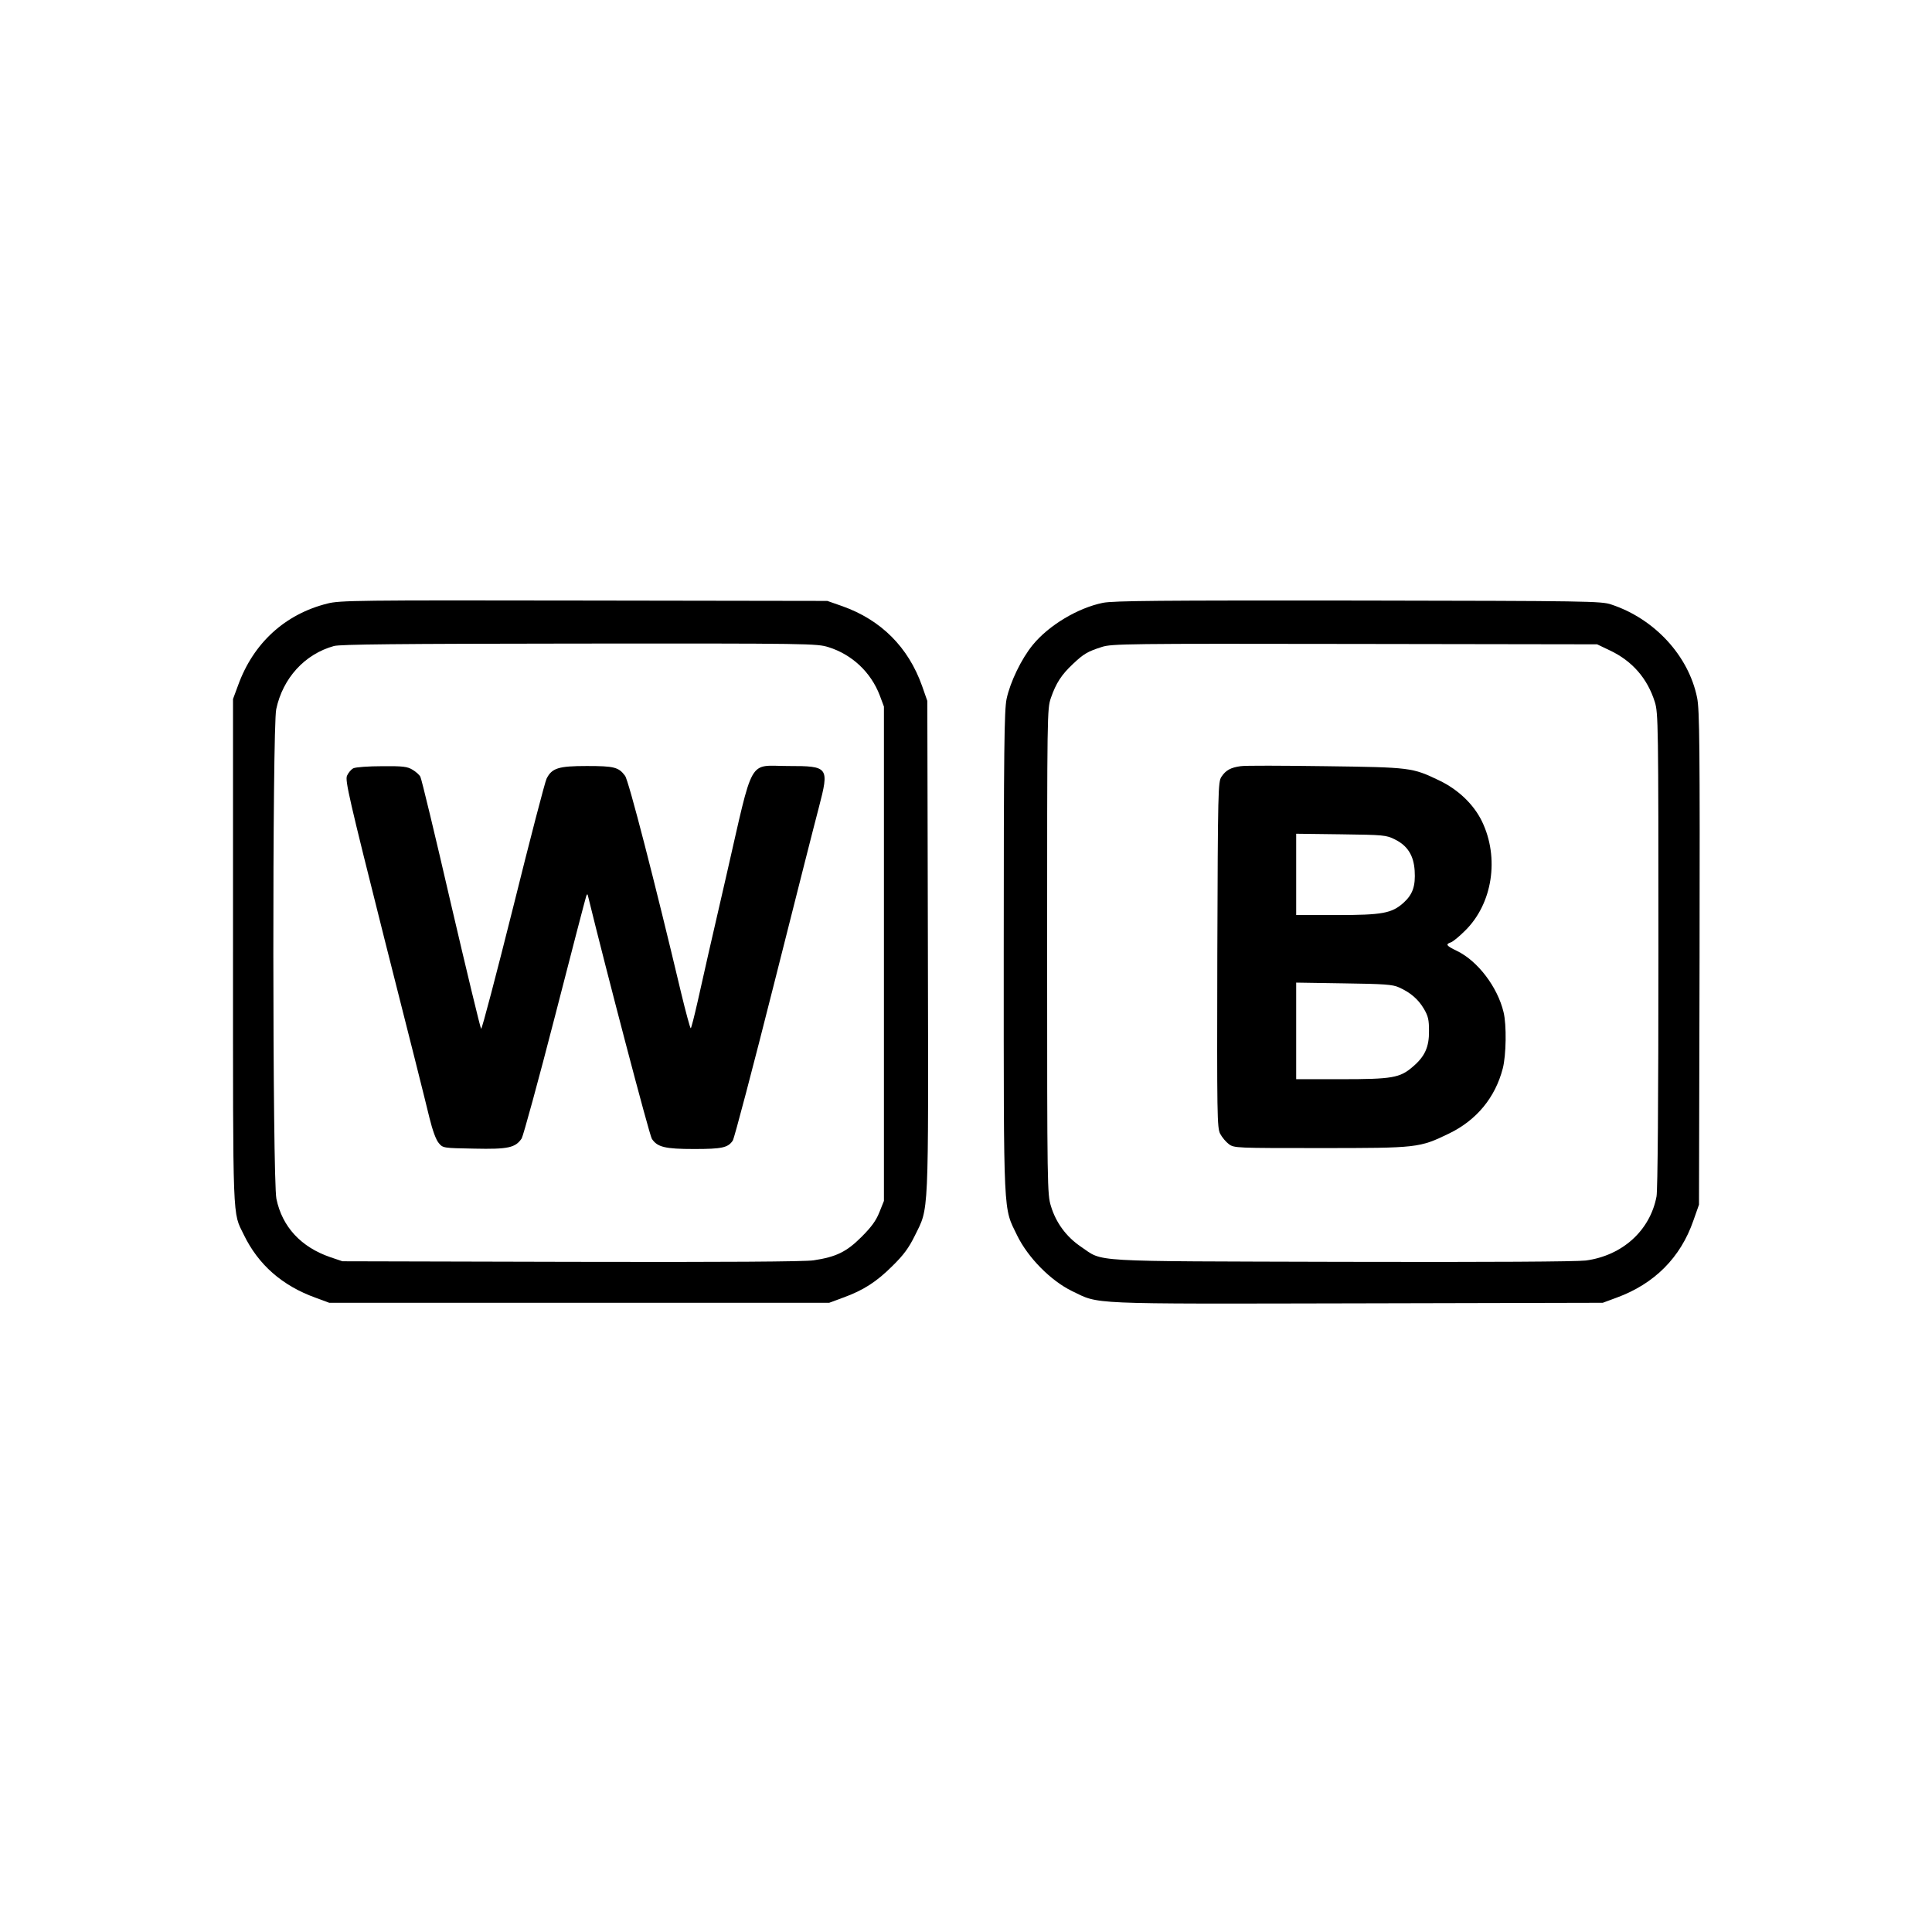 <?xml version="1.0" standalone="no"?>
<!DOCTYPE svg PUBLIC "-//W3C//DTD SVG 20010904//EN"
 "http://www.w3.org/TR/2001/REC-SVG-20010904/DTD/svg10.dtd">
<svg version="1.0" xmlns="http://www.w3.org/2000/svg"
 width="1024pt" height="1024pt" viewBox="0 0 1024 1024"
 preserveAspectRatio="xMidYMid meet">

<g transform="translate(0,1024) scale(0.1,-0.1)"
fill="#000000" stroke="none">
<path d="M1735 7041 c-224 -56 -392 -209 -473 -433 l-27 -73 0 -1340 c0 -1458
-3 -1376 57 -1499 77 -159 203 -270 380 -334 l73 -27 1325 0 1325 0 73 27
c108 39 178 84 263 169 59 58 86 95 118 160 75 153 72 74 69 1532 l-3 1302
-28 80 c-73 205 -217 349 -422 422 l-80 28 -1290 2 c-1201 2 -1295 1 -1360
-16z m2656 -231 c125 -39 225 -133 272 -256 l22 -59 0 -1310 0 -1310 -24 -60
c-18 -45 -42 -78 -95 -131 -79 -79 -134 -106 -254 -124 -44 -7 -478 -10 -1282
-8 l-1215 3 -65 22 c-154 53 -254 160 -285 309 -21 101 -22 2495 -1 2595 35
165 151 292 306 335 35 9 328 12 1301 13 1225 1 1259 0 1320 -19z"/>
<path d="M1873 6168 c-12 -6 -27 -24 -34 -40 -10 -26 10 -115 199 -866 117
-460 224 -886 238 -946 17 -69 35 -118 50 -135 22 -26 23 -26 188 -29 180 -4
218 5 251 54 8 13 88 304 176 646 88 343 163 630 166 638 5 13 7 13 10 -1 97
-397 325 -1266 338 -1285 29 -44 70 -54 224 -54 148 0 180 7 205 45 8 12 107
388 220 836 113 448 219 866 236 929 56 215 52 220 -162 220 -216 0 -181 61
-328 -580 -67 -289 -135 -589 -152 -667 -18 -79 -34 -143 -37 -143 -3 0 -26
84 -51 188 -139 586 -278 1125 -297 1150 -34 46 -58 52 -203 52 -150 0 -185
-11 -213 -67 -8 -15 -88 -322 -177 -681 -90 -359 -166 -649 -170 -645 -4 4
-76 303 -160 663 -83 360 -156 663 -162 673 -5 10 -24 27 -41 37 -28 17 -50
20 -162 19 -71 0 -140 -5 -152 -11z"/>
<path d="M5846 7045 c-133 -27 -287 -119 -372 -223 -60 -73 -120 -197 -139
-287 -12 -60 -15 -257 -15 -1345 0 -1423 -3 -1345 71 -1498 57 -117 178 -240
291 -295 148 -71 62 -68 1510 -65 l1303 3 73 27 c200 73 339 212 407 408 l30
85 3 1307 c2 1128 0 1317 -13 1380 -45 222 -225 418 -455 494 -52 18 -122 19
-1340 21 -1056 1 -1297 -1 -1354 -12z m2686 -252 c119 -56 200 -149 239 -274
18 -58 19 -115 19 -1314 0 -804 -4 -1272 -10 -1306 -34 -181 -181 -314 -375
-340 -53 -6 -495 -9 -1295 -7 -1366 4 -1257 -3 -1382 81 -75 51 -131 125 -158
215 -19 62 -20 97 -20 1348 0 1266 0 1286 20 1345 27 78 56 123 117 180 57 54
78 66 153 90 52 17 133 18 1340 16 l1285 -2 67 -32z"/>
<path d="M6575 6179 c-51 -7 -78 -21 -101 -56 -18 -27 -19 -64 -22 -943 -2
-857 -1 -917 15 -949 10 -19 31 -44 46 -55 28 -21 39 -21 485 -21 516 0 525 1
682 77 145 70 245 190 285 345 18 69 21 231 4 299 -32 133 -137 271 -247 324
-56 27 -62 35 -33 45 11 3 45 31 76 62 146 143 183 386 90 579 -44 91 -127
170 -228 218 -142 68 -150 69 -602 75 -226 3 -429 4 -450 0z m818 -388 c67
-33 100 -85 105 -166 5 -81 -10 -125 -58 -169 -63 -57 -113 -66 -357 -66
l-213 0 0 216 0 215 238 -3 c226 -3 239 -4 285 -27z m21 -784 c61 -27 103 -63
133 -114 23 -39 27 -59 27 -117 1 -85 -22 -136 -86 -190 -68 -59 -109 -66
-380 -66 l-238 0 0 256 0 256 253 -4 c213 -3 258 -6 291 -21z"/>
</g>
</svg>
